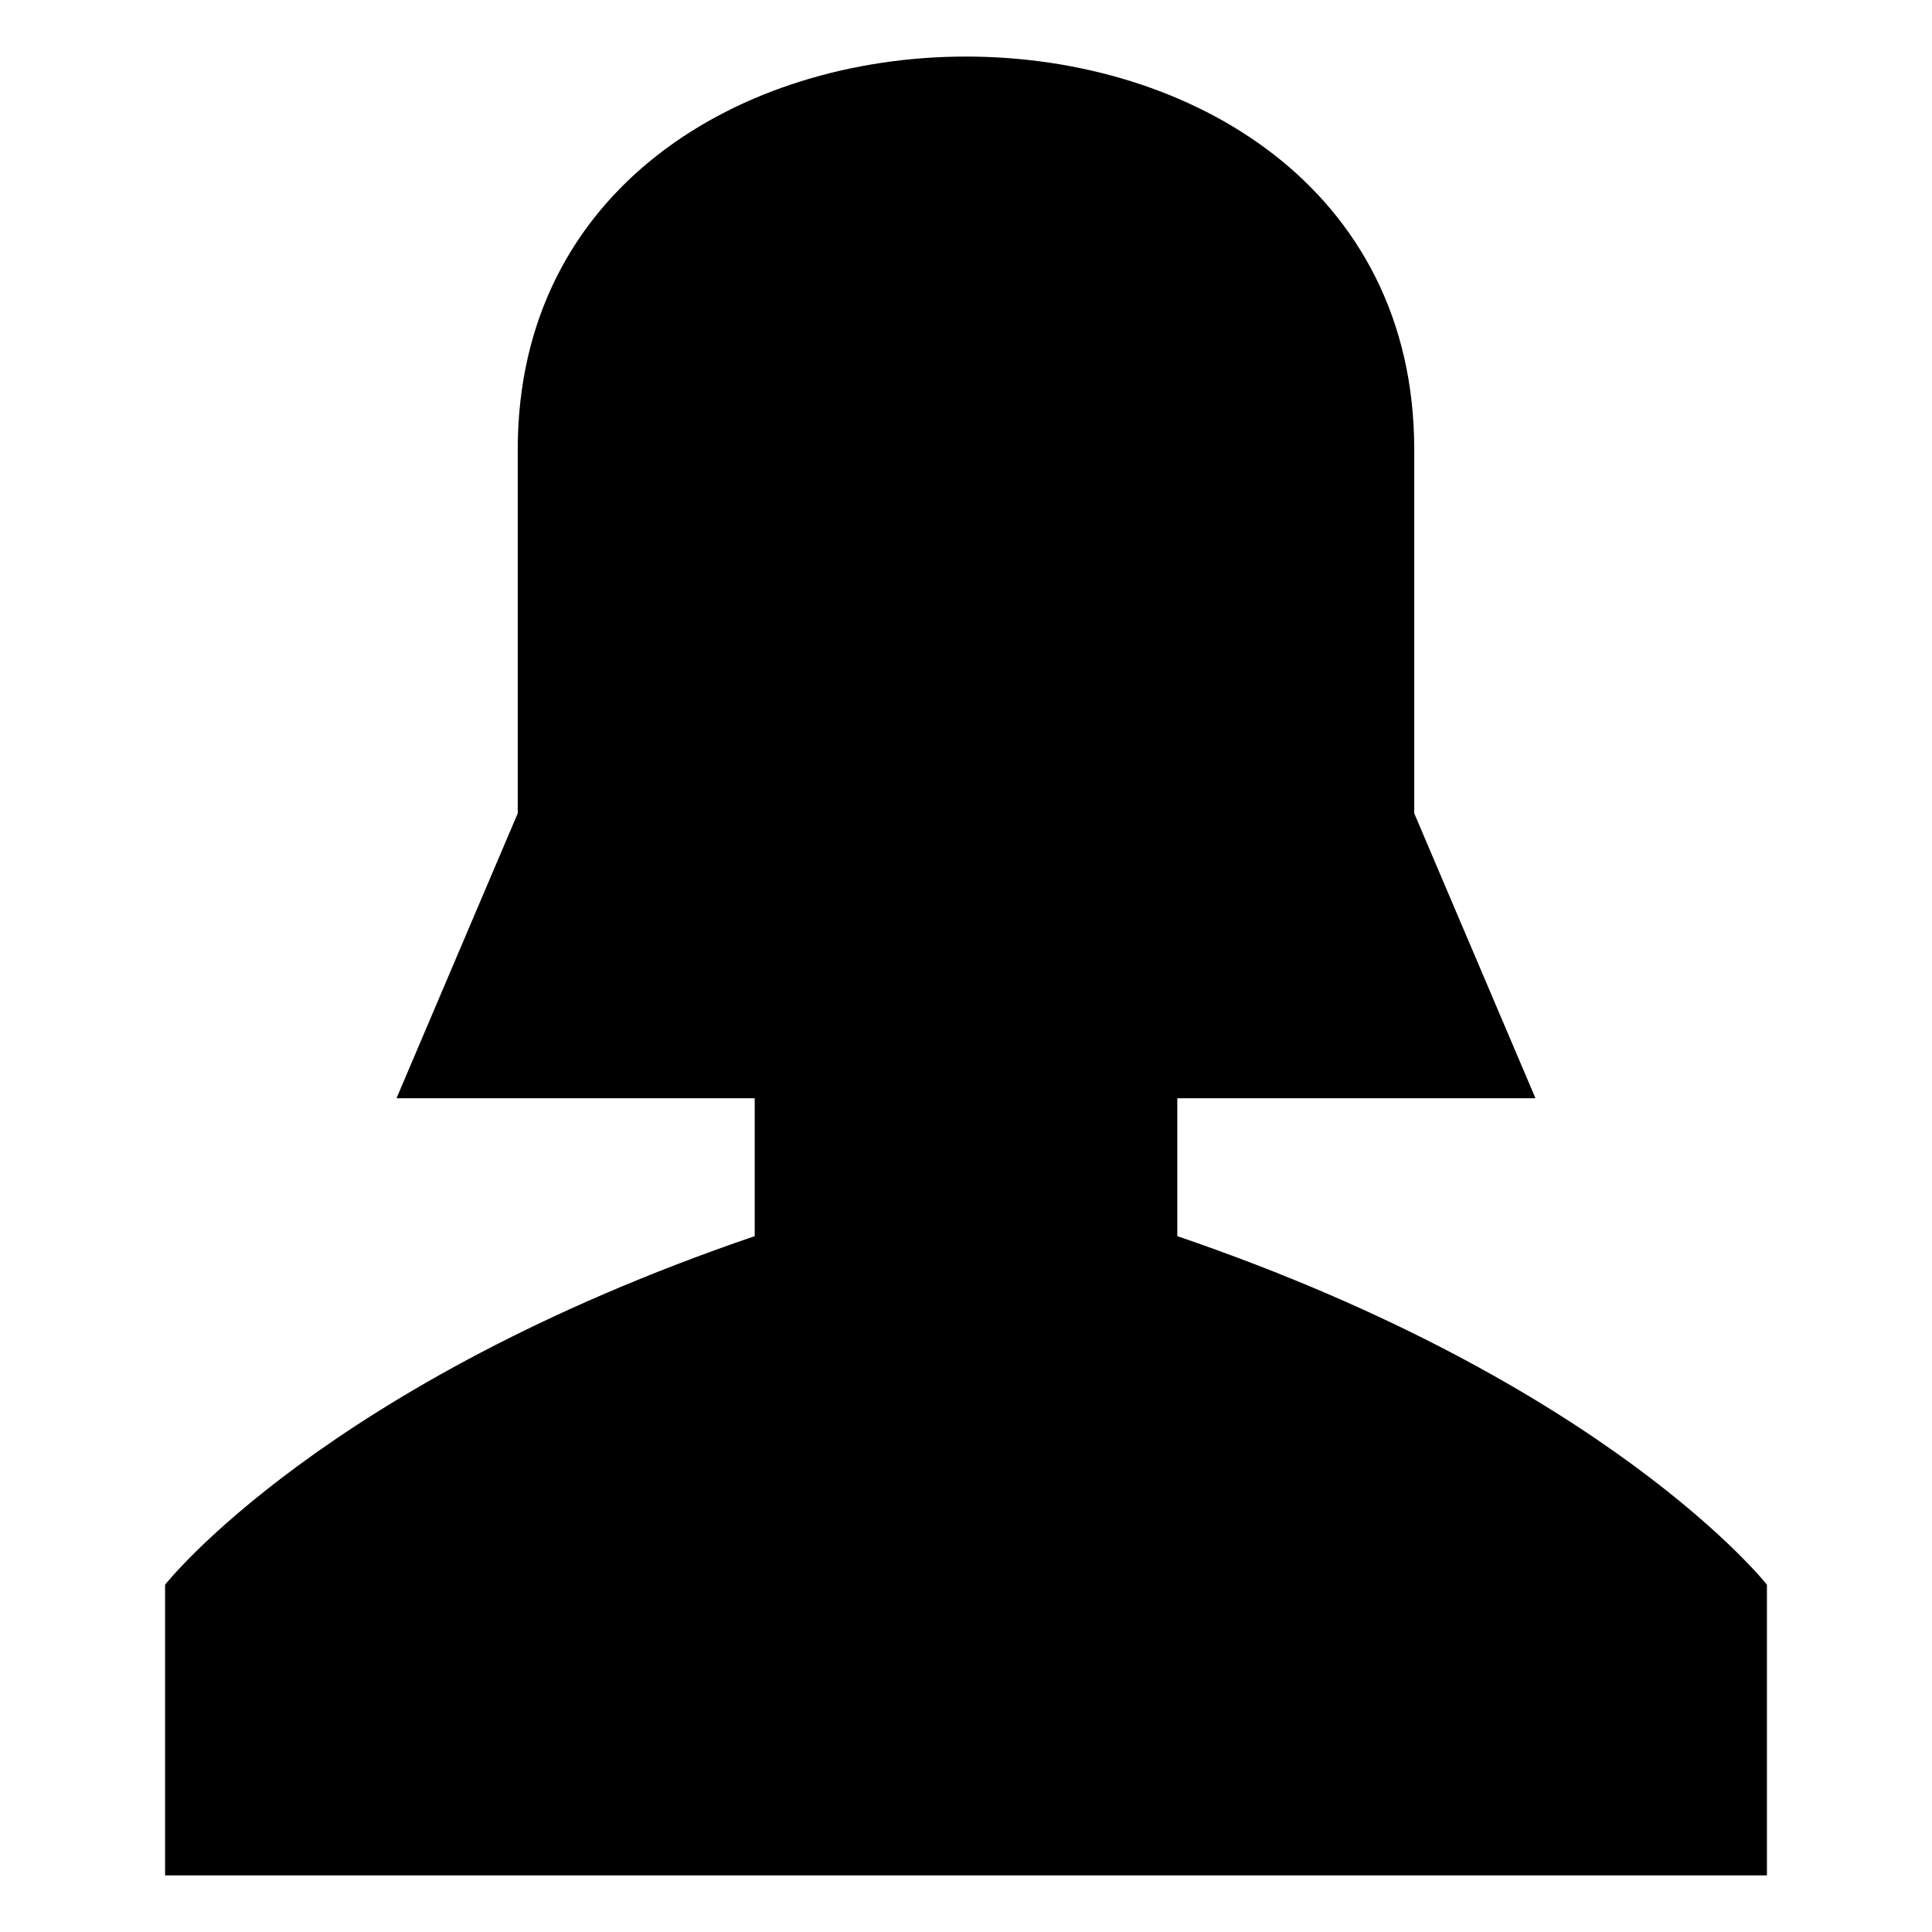 <?xml version="1.0" encoding="UTF-8"?>
<!-- Uploaded to: ICON Repo, www.svgrepo.com, Generator: ICON Repo Mixer Tools -->
<svg fill="#000000" width="800px" height="800px" version="1.1" viewBox="144 144 512 512" xmlns="http://www.w3.org/2000/svg">
 <path d="m550.92 435.05-32.133-75.512v-96.395c0-138.87-237.58-138.87-237.58 0v96.395l-32.133 75.512h94.93v36.543c-114.29 38.988-156.26 92.371-156.26 92.371v77.035h424.51v-77.035s-41.977-53.383-156.26-92.371v-36.543z" fill-rule="evenodd"/>
</svg>